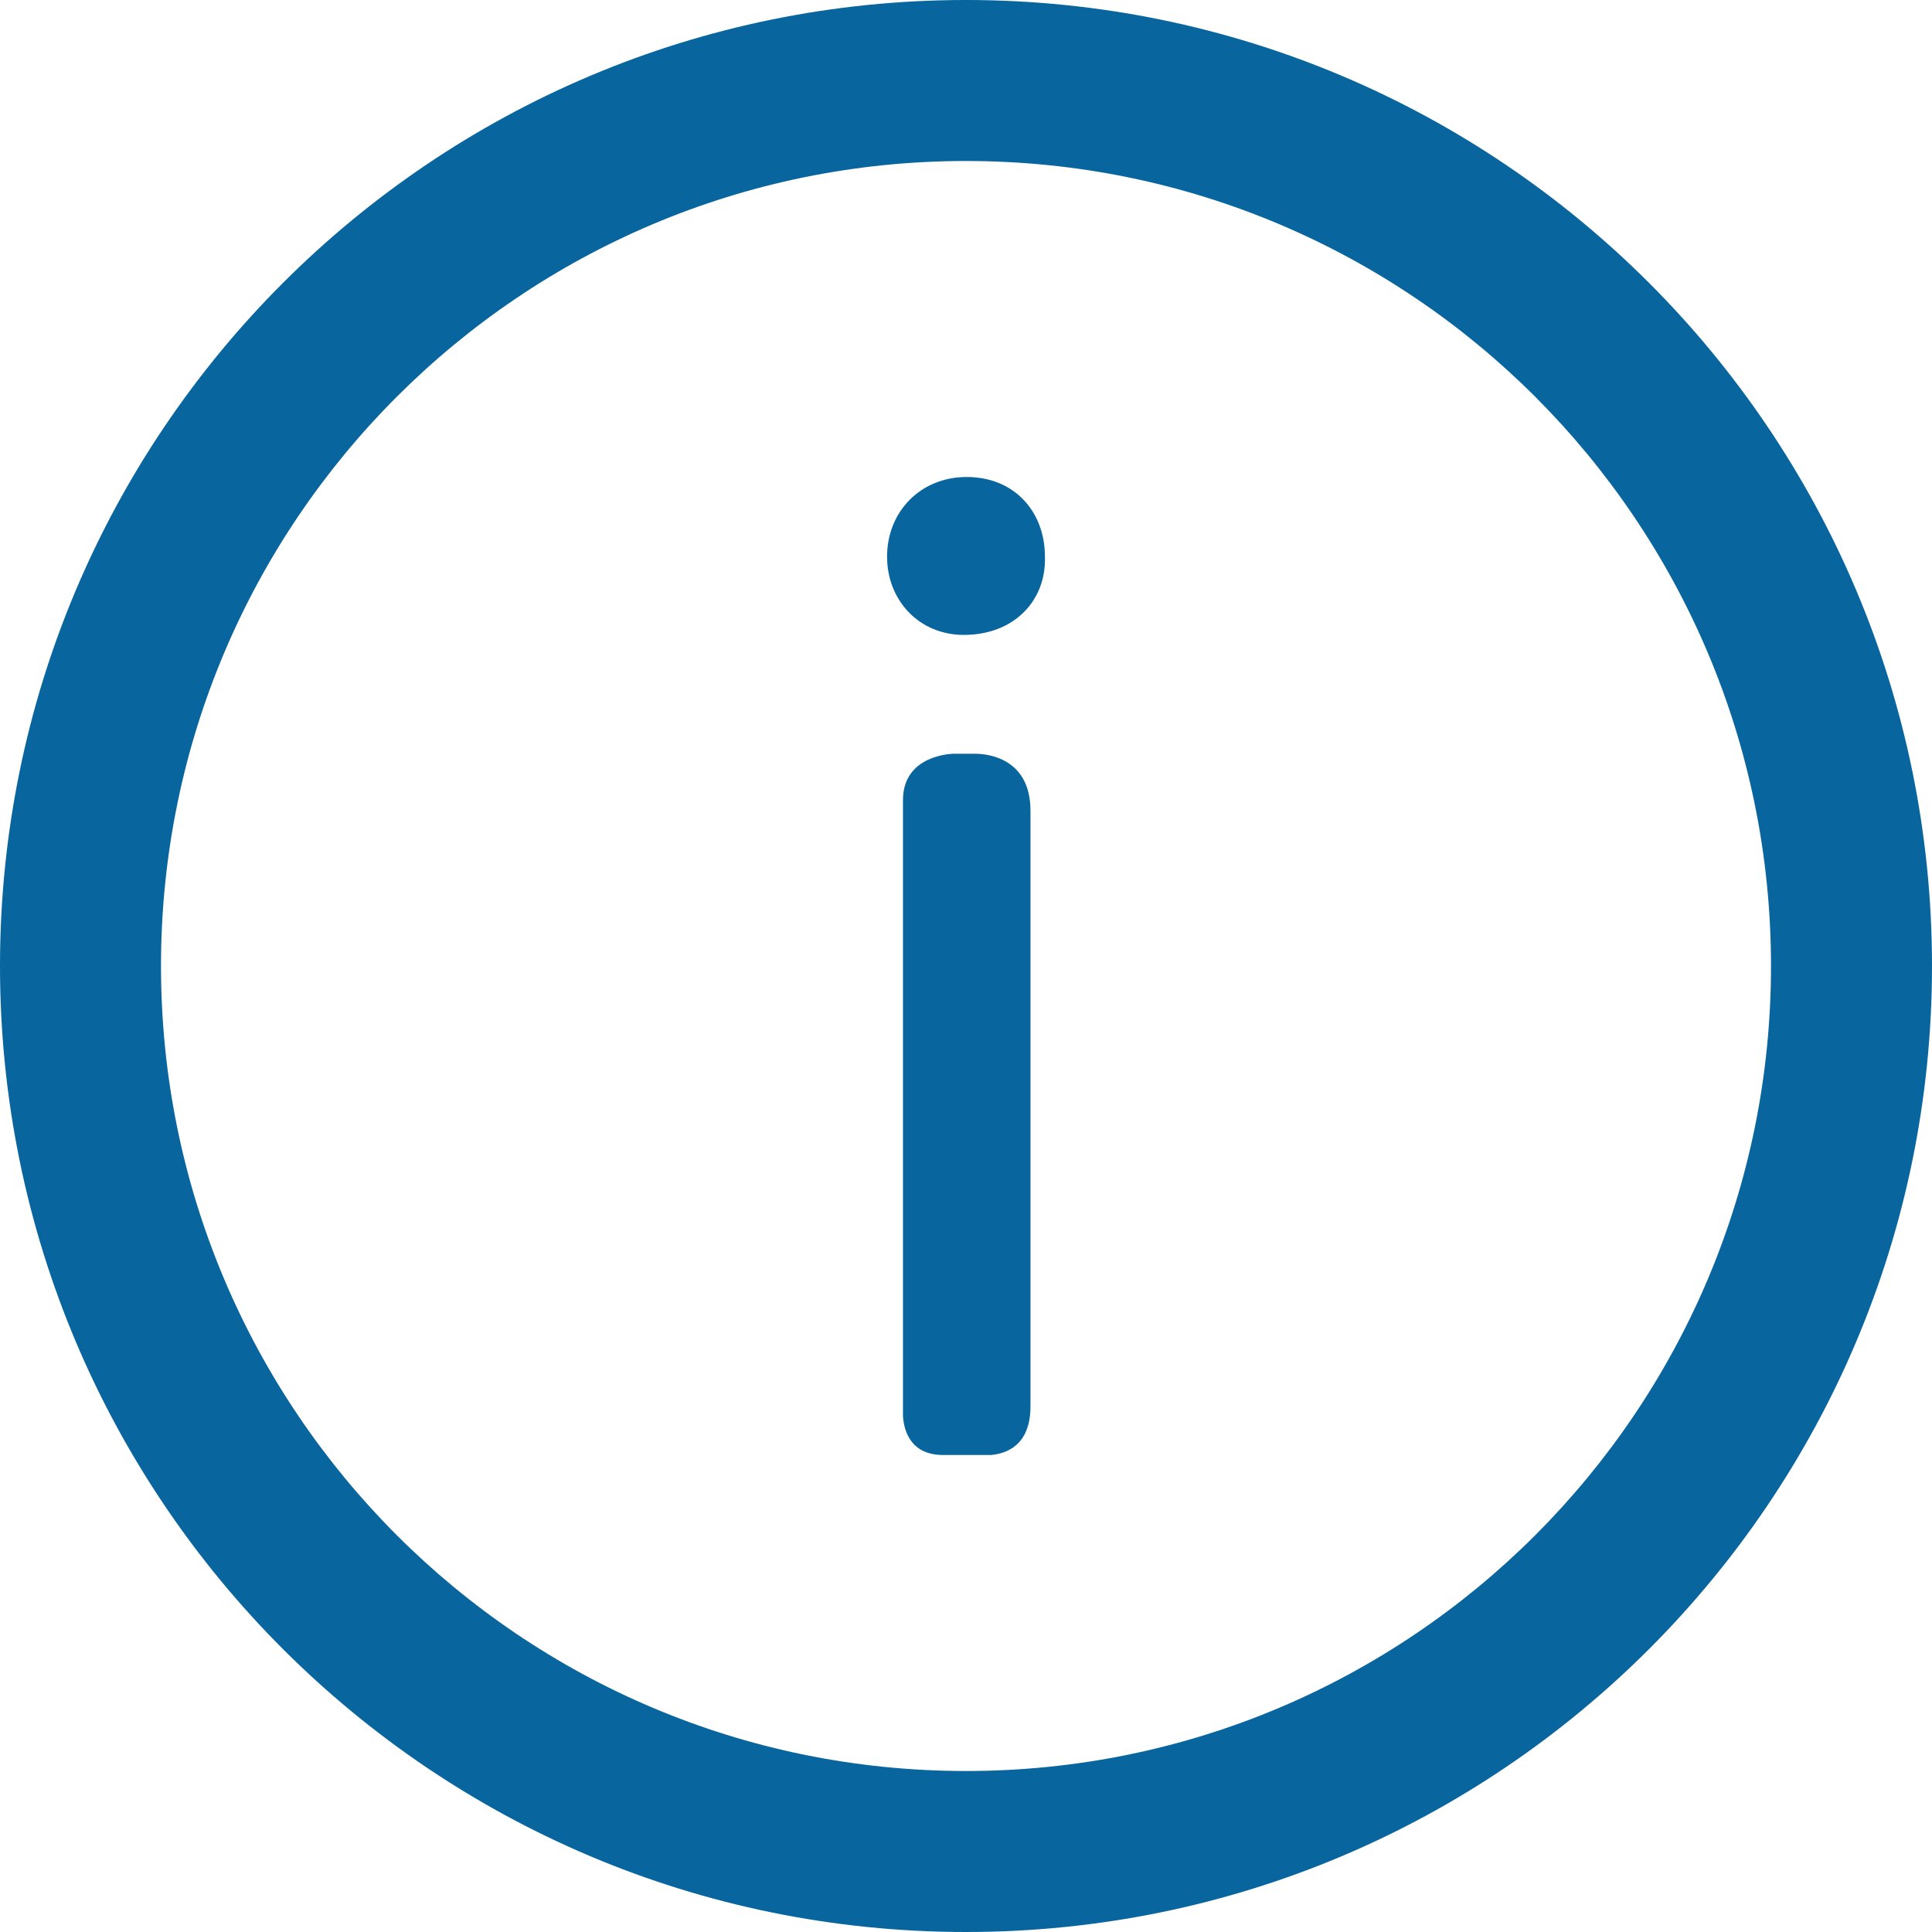 <?xml version="1.0" ?><!DOCTYPE svg  PUBLIC '-//W3C//DTD SVG 1.1//EN'  'http://www.w3.org/Graphics/SVG/1.1/DTD/svg11.dtd'><svg enable-background="new 0 0 48 48" height="48px" id="Layer_1" version="1.1" viewBox="0 0 48 48" width="48px" xml:space="preserve"  style="fill: #08659e;" xmlns="http://www.w3.org/2000/svg" xmlns:xlink="http://www.w3.org/1999/xlink"><g><g><path d="M23.945,15.774c1.26,0,2.053-0.864,2.016-1.944c0-1.115-0.756-1.979-1.943-1.979c-1.151,0-1.979,0.863-1.979,1.979    C22.039,14.91,22.83,15.774,23.945,15.774z"/><path d="M25.602,34.941V20.145c0-1.303-1.053-1.413-1.351-1.418h-0.566c0,0-1.251,0.012-1.251,1.152v15.303    c0.023,0.346,0.175,0.967,1.001,0.967h1.181C24.967,36.121,25.602,35.938,25.602,34.941z"/></g><path d="M24,0C10.746,0,0,10.744,0,24c0,13.254,10.745,24,24,24c13.256,0,24-10.746,24-24C48,10.744,37.256,0,24,0z M24,44   C12.955,44,4,35.045,4,24C4,12.953,12.955,4,24,4c11.047,0,20,8.954,20,20C44,35.045,35.047,44,24,44z"/></g></svg>